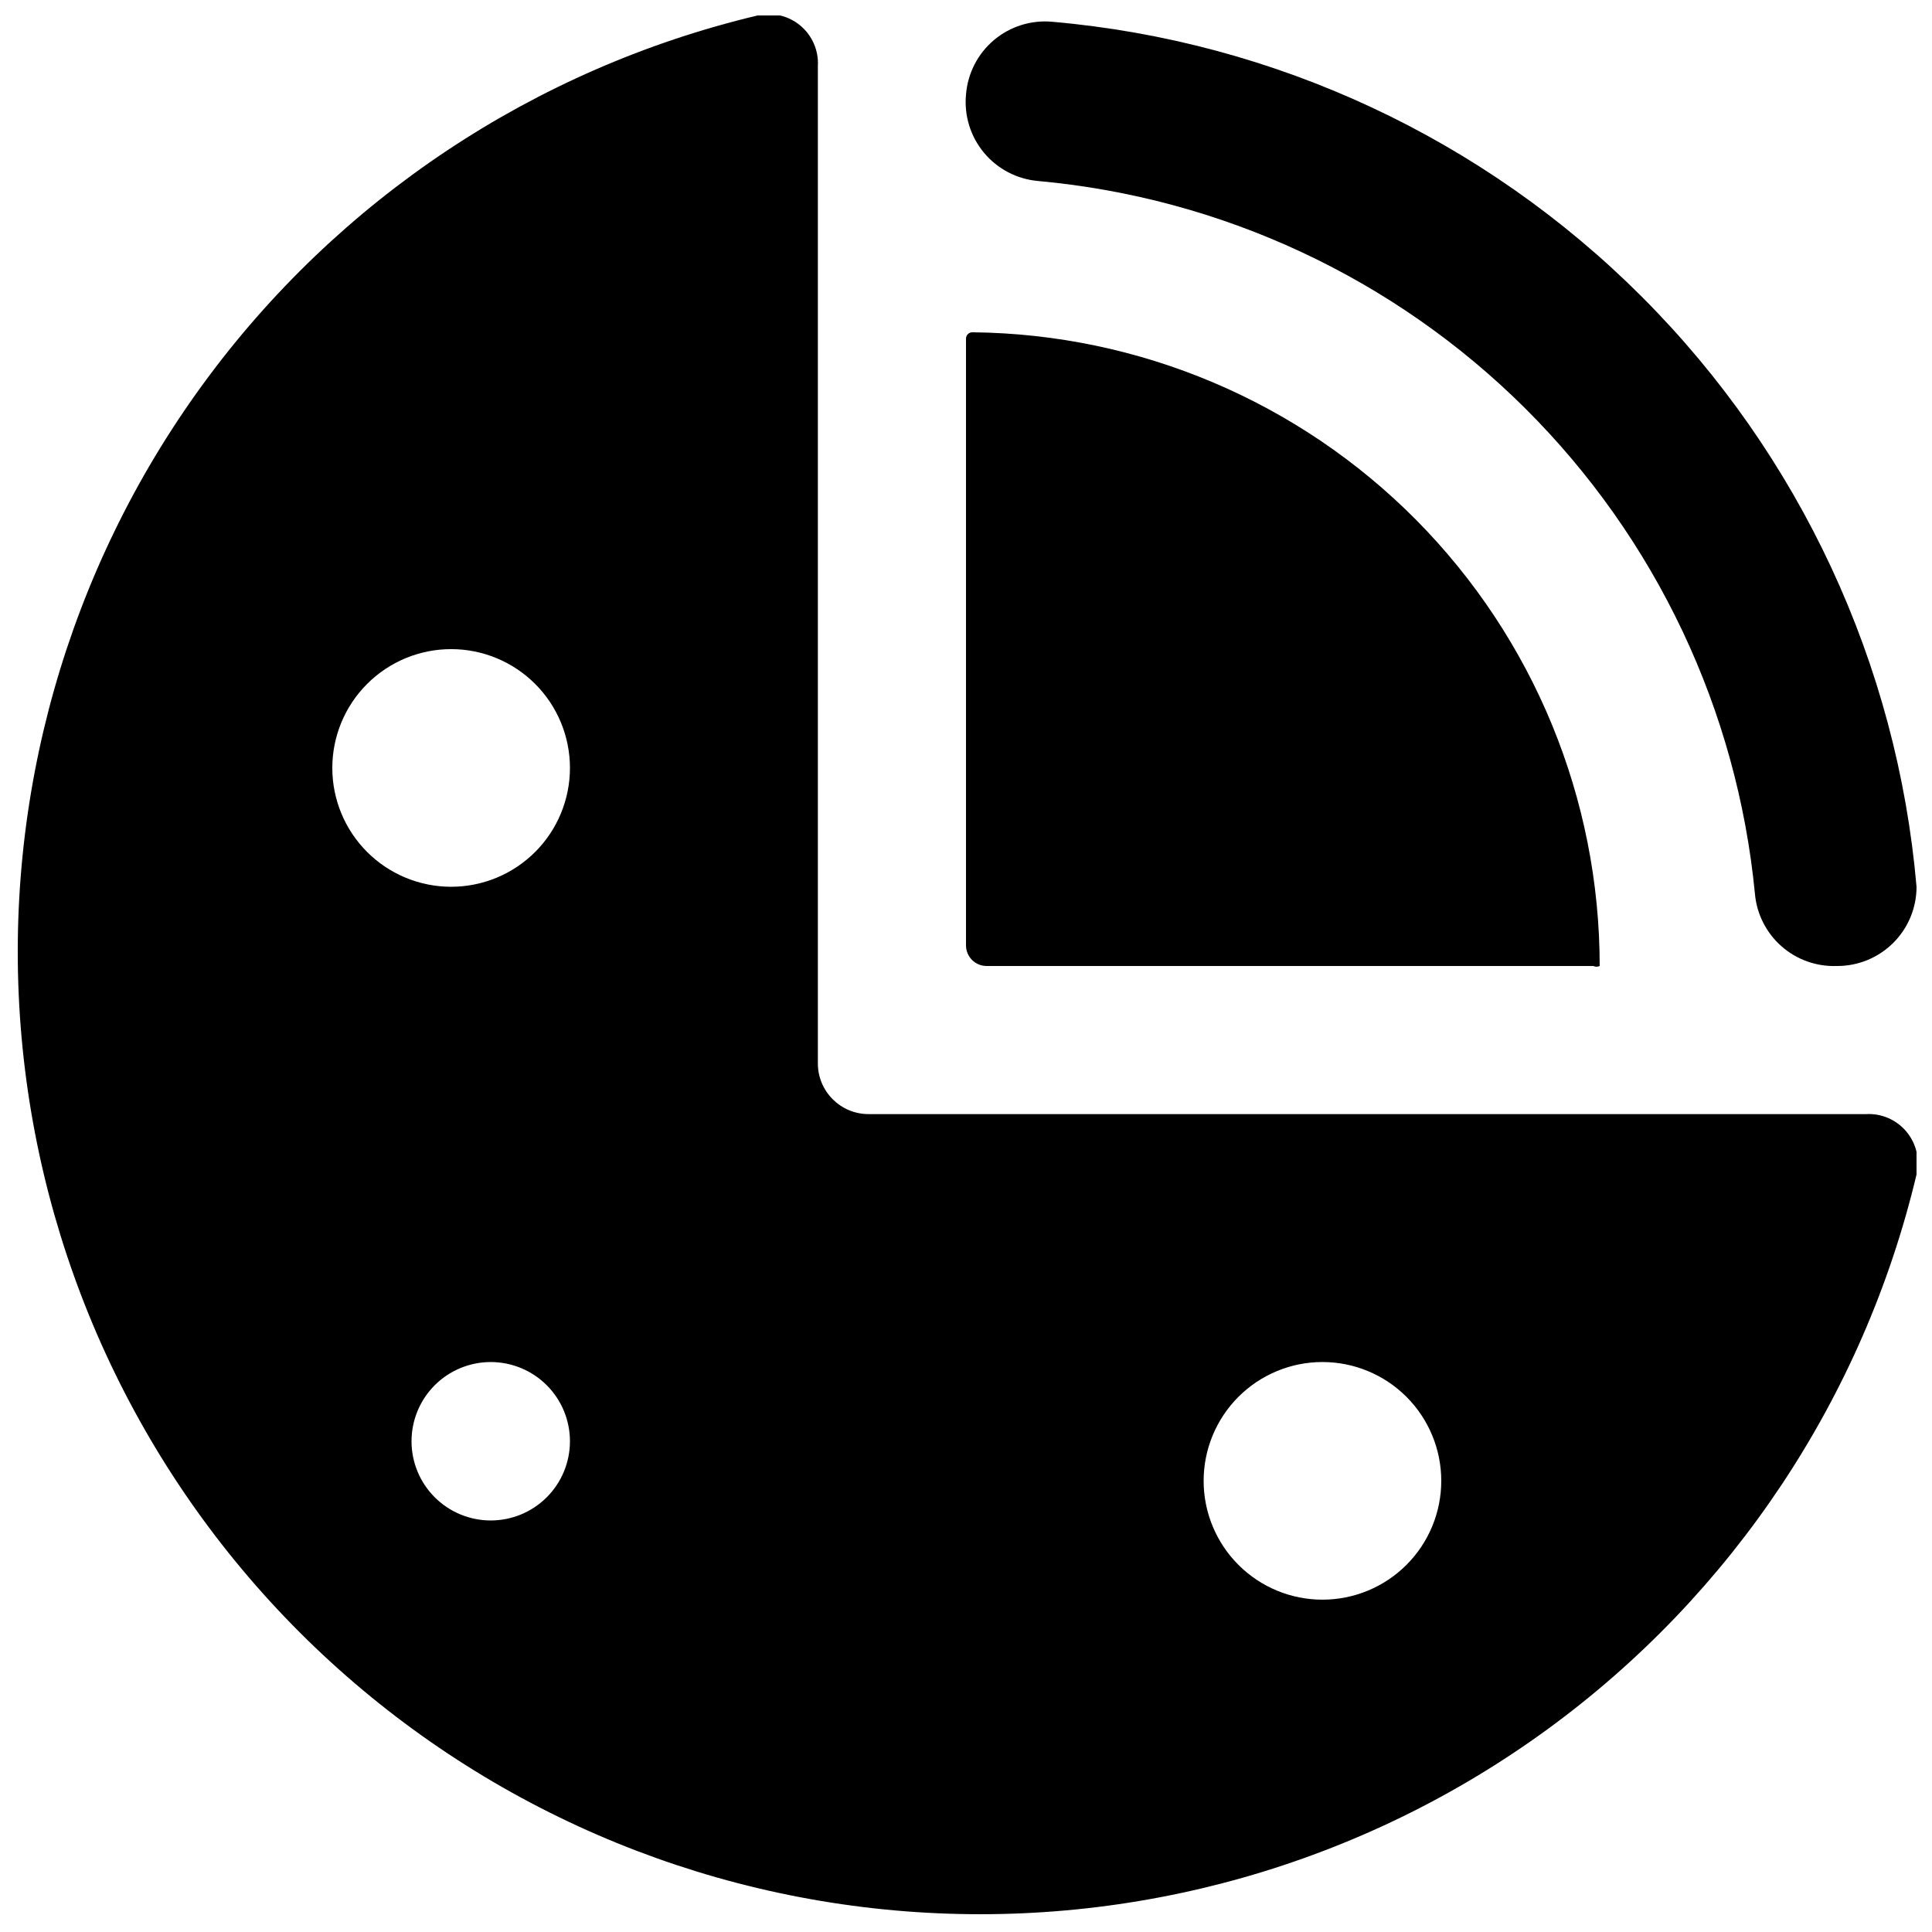 <?xml version="1.0" encoding="UTF-8"?>
<!-- Uploaded to: SVG Find, www.svgrepo.com, Generator: SVG Find Mixer Tools -->
<svg width="800px" height="800px" version="1.1" viewBox="144 144 512 512" xmlns="http://www.w3.org/2000/svg">
 <defs>
  <clipPath id="b">
   <path d="m399 149h252.9v252h-252.9z"/>
  </clipPath>
  <clipPath id="a">
   <path d="m148.09 148.09h503.81v503.81h-503.81z"/>
  </clipPath>
 </defs>
 <g clip-path="url(#b)">
  <path d="m630.91 400c5.57 0 10.906-2.215 14.844-6.148 3.938-3.938 6.148-9.277 6.148-14.844-5.109-59.047-30.871-114.4-72.762-156.33-41.887-41.93-97.219-67.742-156.26-72.906-5.606-0.523-11.188 1.227-15.488 4.859-4.301 3.633-6.965 8.84-7.391 14.453-0.527 5.57 1.195 11.125 4.785 15.418 3.586 4.297 8.738 6.984 14.316 7.465 48.719 4.422 94.363 25.719 129.05 60.211 34.684 34.496 56.234 80.023 60.926 128.71 0.48 5.383 3.019 10.371 7.086 13.93 4.066 3.559 9.348 5.41 14.746 5.176z"/>
 </g>
 <path d="m401.68 232.06c-0.93 0-1.68 0.75-1.68 1.68v160.8-0.004c0 1.449 0.574 2.836 1.598 3.859 1.023 1.023 2.41 1.602 3.859 1.602h160.8-0.004c0.531 0.262 1.152 0.262 1.68 0 0.004-44.25-17.457-86.715-48.59-118.16-31.133-31.445-73.418-49.336-117.66-49.777z"/>
 <g clip-path="url(#a)">
  <path d="m638.47 439.25h-264.29c-7.422 0-13.438-6.016-13.438-13.434v-264.29c0.242-4.098-1.469-8.07-4.609-10.715-3.141-2.644-7.344-3.652-11.344-2.719-59.148 14.059-111.33 48.781-147.14 97.91-35.812 49.129-52.895 109.44-48.172 170.05 4.727 60.609 30.945 117.54 73.934 160.53 42.988 42.988 99.922 69.211 160.54 73.934 60.609 4.723 120.92-12.359 170.05-48.172 49.133-35.809 83.855-87.992 97.91-147.14 0.934-3.996-0.074-8.203-2.719-11.344-2.644-3.141-6.617-4.852-10.715-4.609zm-364.42 107.69c-5.566 0-10.906-2.211-14.844-6.148-3.938-3.934-6.148-9.273-6.148-14.844 0-5.566 2.211-10.906 6.148-14.844 3.938-3.934 9.277-6.148 14.844-6.148s10.906 2.215 14.844 6.148c3.938 3.938 6.148 9.277 6.148 14.844 0 5.57-2.211 10.91-6.148 14.844-3.938 3.938-9.277 6.148-14.844 6.148zm-10.496-167.94v0.004c-8.352 0-16.359-3.32-22.266-9.223-5.906-5.906-9.223-13.914-9.223-22.266 0-8.352 3.316-16.363 9.223-22.266 5.906-5.906 13.914-9.223 22.266-9.223 8.352 0 16.359 3.316 22.266 9.223 5.906 5.902 9.223 13.914 9.223 22.266 0 8.352-3.316 16.359-9.223 22.266-5.906 5.902-13.914 9.223-22.266 9.223zm230.91 188.93h-0.004c-8.348 0-16.359-3.316-22.262-9.223-5.906-5.902-9.223-13.914-9.223-22.266 0-8.348 3.316-16.359 9.223-22.266 5.902-5.902 13.914-9.223 22.262-9.223 8.352 0 16.363 3.32 22.266 9.223 5.906 5.906 9.223 13.918 9.223 22.266 0 8.352-3.316 16.363-9.223 22.266-5.902 5.906-13.914 9.223-22.266 9.223z"/>
 </g>
</svg>